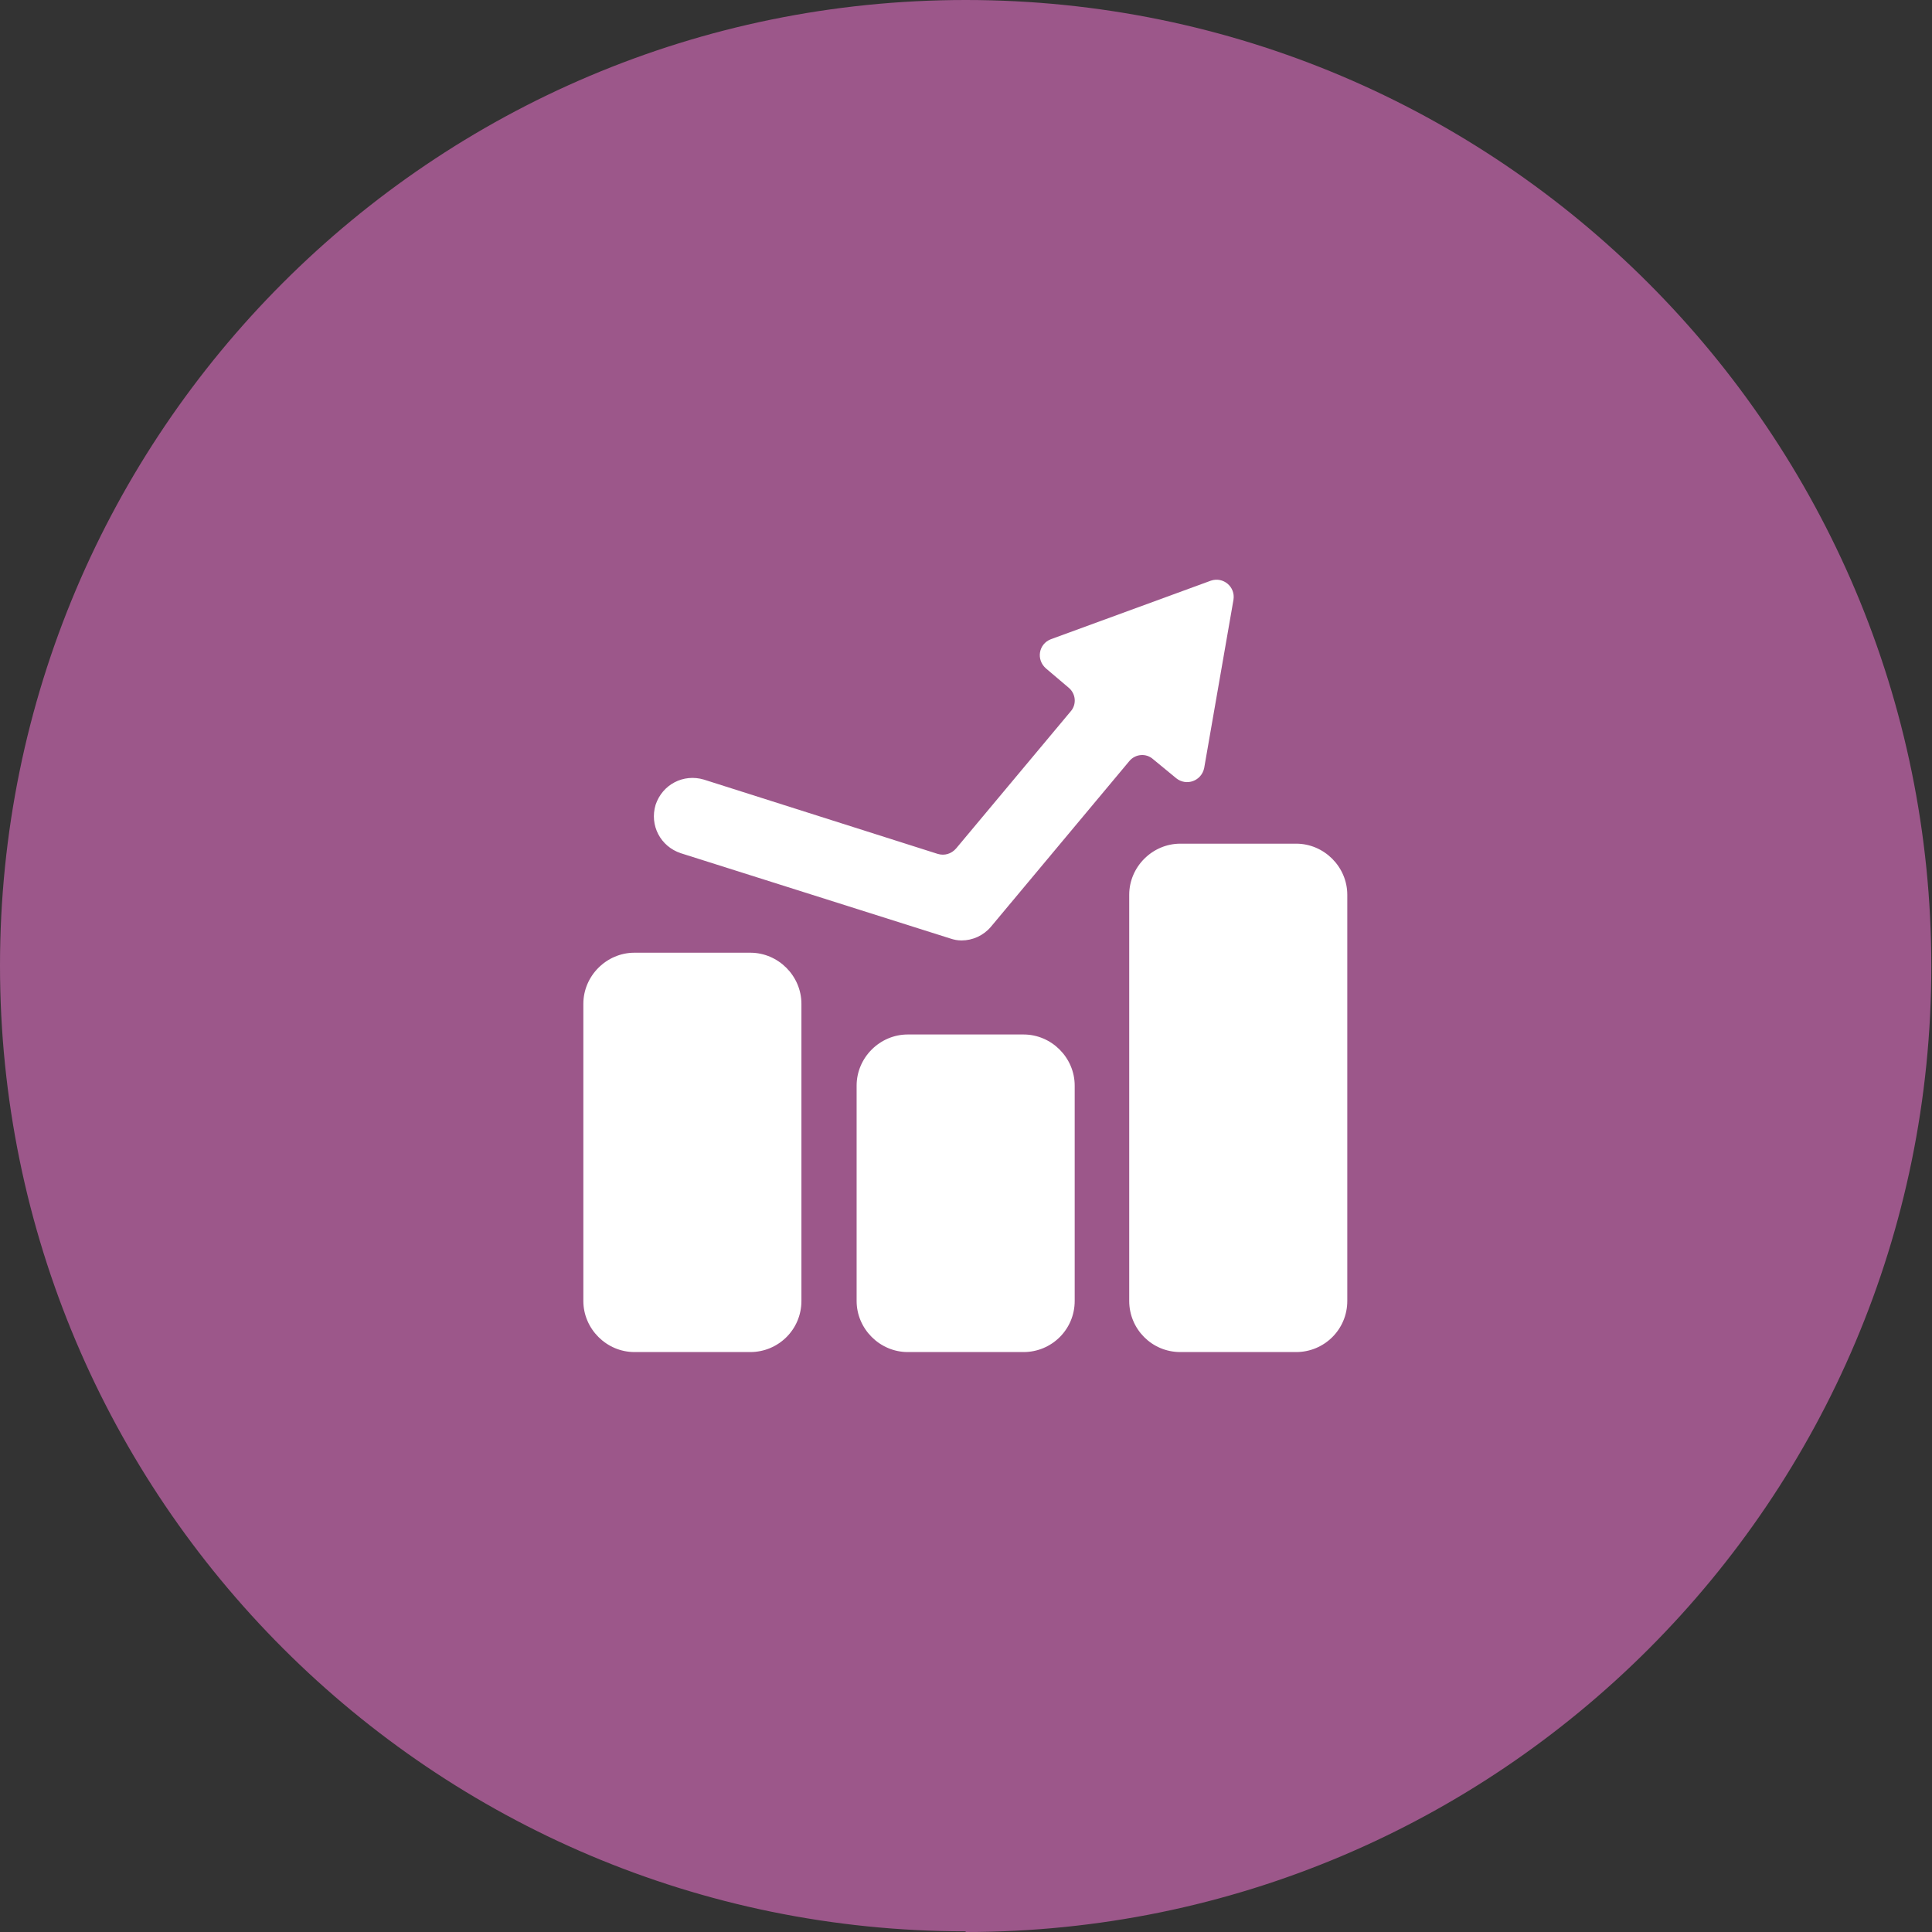 <?xml version="1.0" encoding="UTF-8"?>
<svg id="Layer_1" data-name="Layer 1" xmlns="http://www.w3.org/2000/svg" viewBox="0 0 28.35 28.35">
  <rect x="0" y="0" width="28.35" height="28.35" fill="#333333" stroke="none"/>
  <defs>
    <style>
      .cls-1 {
        fill: #fff;
      }

      .cls-2 {
        fill: #9c578a;
      }
    </style>
  </defs>
  <path class="cls-2" d="M14.17,28.35c7.83,0,14.17-6.35,14.17-14.17S22,0,14.17,0,0,6.35,0,14.17s6.35,14.17,14.17,14.17"/>
  <path class="cls-1" d="M17.77,8.52l-2.35,.86c-.18,.07-.22,.3-.07,.43l.33,.28c.11,.09,.12,.25,.03,.35l-1.68,2.01c-.07,.08-.17,.11-.27,.08l-3.43-1.09c-.3-.09-.61,.07-.71,.37-.09,.3,.07,.61,.37,.71l3.95,1.25c.06,.02,.11,.03,.17,.03,.16,0,.32-.07,.43-.2l2.03-2.43c.09-.11,.25-.12,.35-.03l.34,.28c.15,.12,.37,.04,.41-.15l.43-2.47c.03-.19-.15-.34-.33-.28m-5.2,7.41c0-.41,.34-.75,.75-.75h1.7c.41,0,.75,.34,.75,.75v3.16c0,.42-.34,.75-.75,.75h-1.7c-.41,0-.75-.34-.75-.75v-3.16Zm-3.26-1.95h1.7c.41,0,.75,.34,.75,.75v4.36c0,.42-.34,.75-.75,.75h-1.7c-.41,0-.75-.34-.75-.75v-4.36c0-.41,.34-.75,.75-.75m7.26-.85c0-.41,.34-.75,.75-.75h1.7c.41,0,.75,.34,.75,.75v5.96c0,.42-.34,.75-.75,.75h-1.7c-.42,0-.75-.34-.75-.75v-5.96Z"/>
</svg>